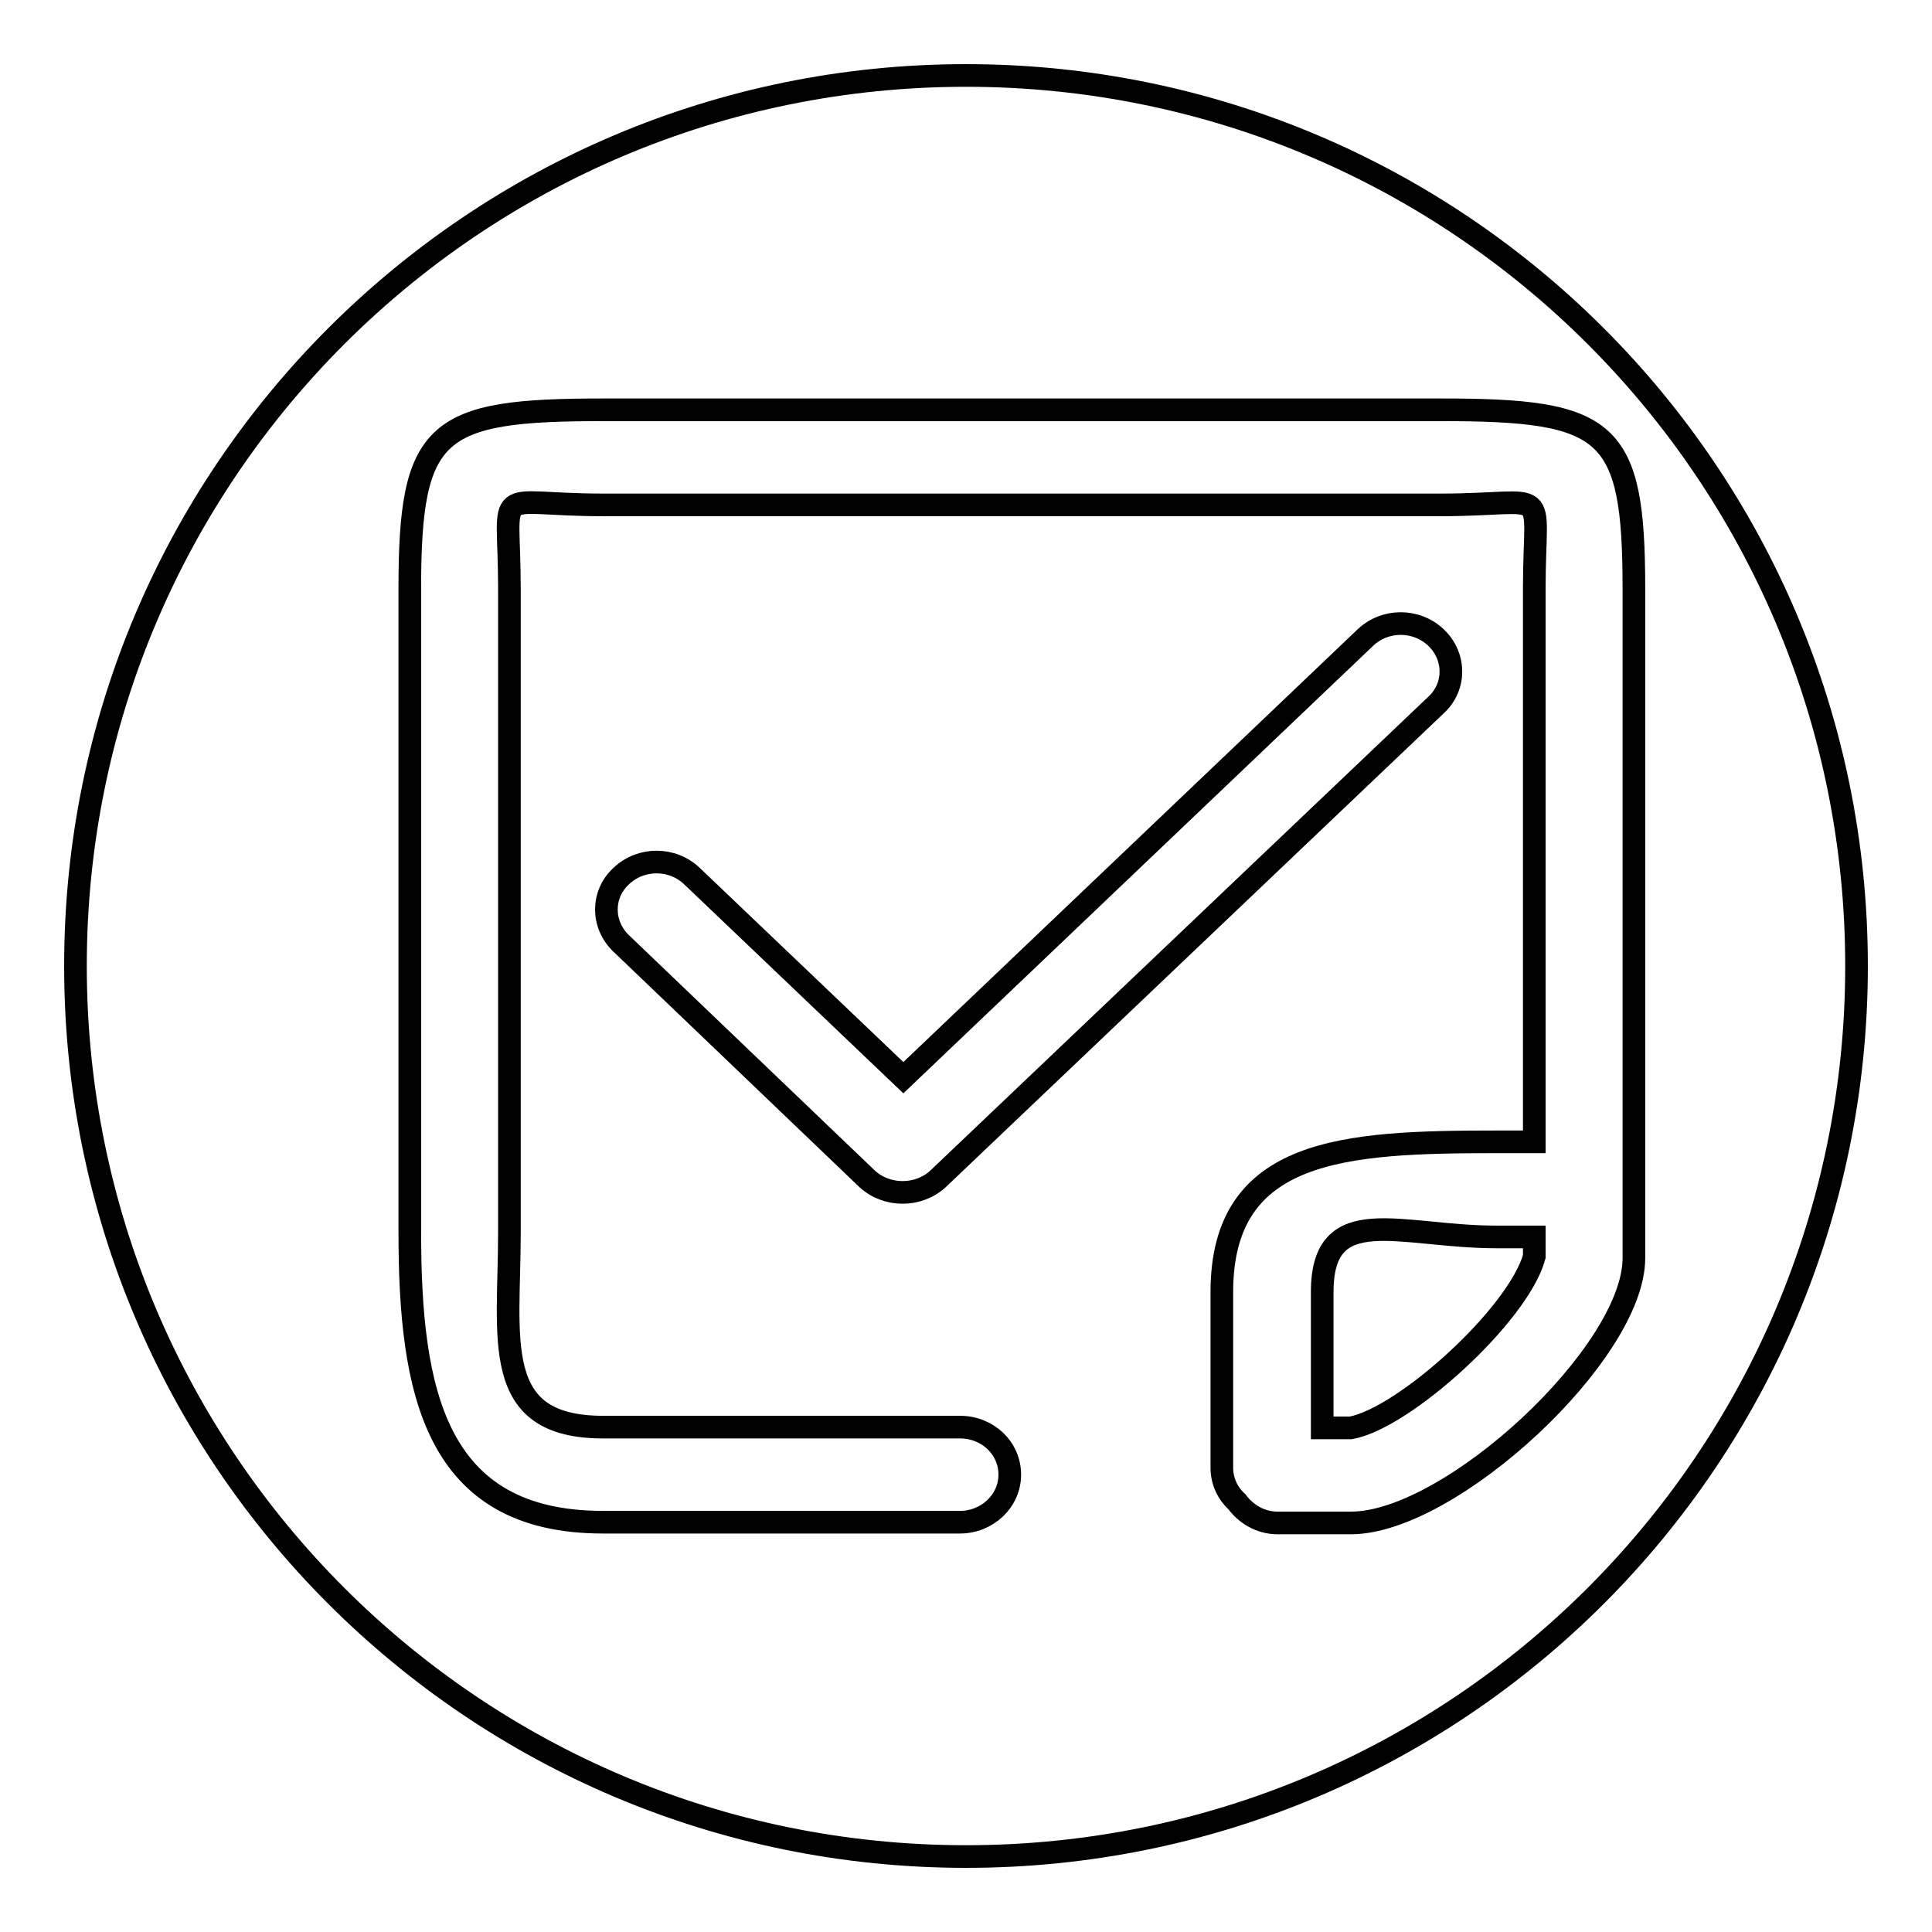 <?xml version="1.0" encoding="utf-8"?>
<!-- Svg Vector Icons : http://www.onlinewebfonts.com/icon -->
<!DOCTYPE svg PUBLIC "-//W3C//DTD SVG 1.1//EN" "http://www.w3.org/Graphics/SVG/1.1/DTD/svg11.dtd">
<svg version="1.1" xmlns="http://www.w3.org/2000/svg" xmlns:xlink="http://www.w3.org/1999/xlink" x="0px" y="0px" viewBox="0 0 256 256" enable-background="new 0 0 256 256" xml:space="preserve">
<g> <path stroke-width="3" fill-opacity="0" stroke="#000000"  d="M198.3,163.9c-12.8,0-23.1-4.9-23.1,7.3v18h3.8c7.1-1.3,22.2-15,24.3-22.7v-2.6H198.3z M128,10 C62.8,10,10,62.8,10,128c0,65.2,52.8,118,118,118c65.2,0,118-52.8,118-118C246,62.8,193.2,10,128,10z M179,201.8h-9.7 c-2.3,0-4.2-1.2-5.4-2.8c-1.2-1.1-2-2.7-2-4.5v-23.3c0-19.1,16.3-19.9,36.4-19.9h5V78c0-14.2,2.6-11.1-12.4-11.1h-111 c-15,0-12.4-3.2-12.4,11.1v85.3c0,14.2-2.6,25.8,12.4,25.8h47.3c3.7,0,6.6,2.8,6.6,6.3c0,3.5-3,6.3-6.6,6.3H79.9 c-22.3,0-25.6-17.3-25.6-38.5V78c0-21.2,3.4-23.7,25.6-23.7h111c22.3,0,25.6,2.5,25.6,23.7v88.7C216.5,179.3,192.2,201.8,179,201.8 z M124.3,156.2c-1.3,1.2-3,1.8-4.7,1.8c-1.7,0-3.4-0.6-4.7-1.8L82.3,125c-2.6-2.5-2.6-6.5,0-8.9c2.6-2.5,6.8-2.5,9.4,0l28,26.7 l61.2-58.3c2.6-2.5,6.8-2.5,9.4,0c2.6,2.5,2.6,6.5,0,8.9L124.3,156.2z"/></g>
</svg>